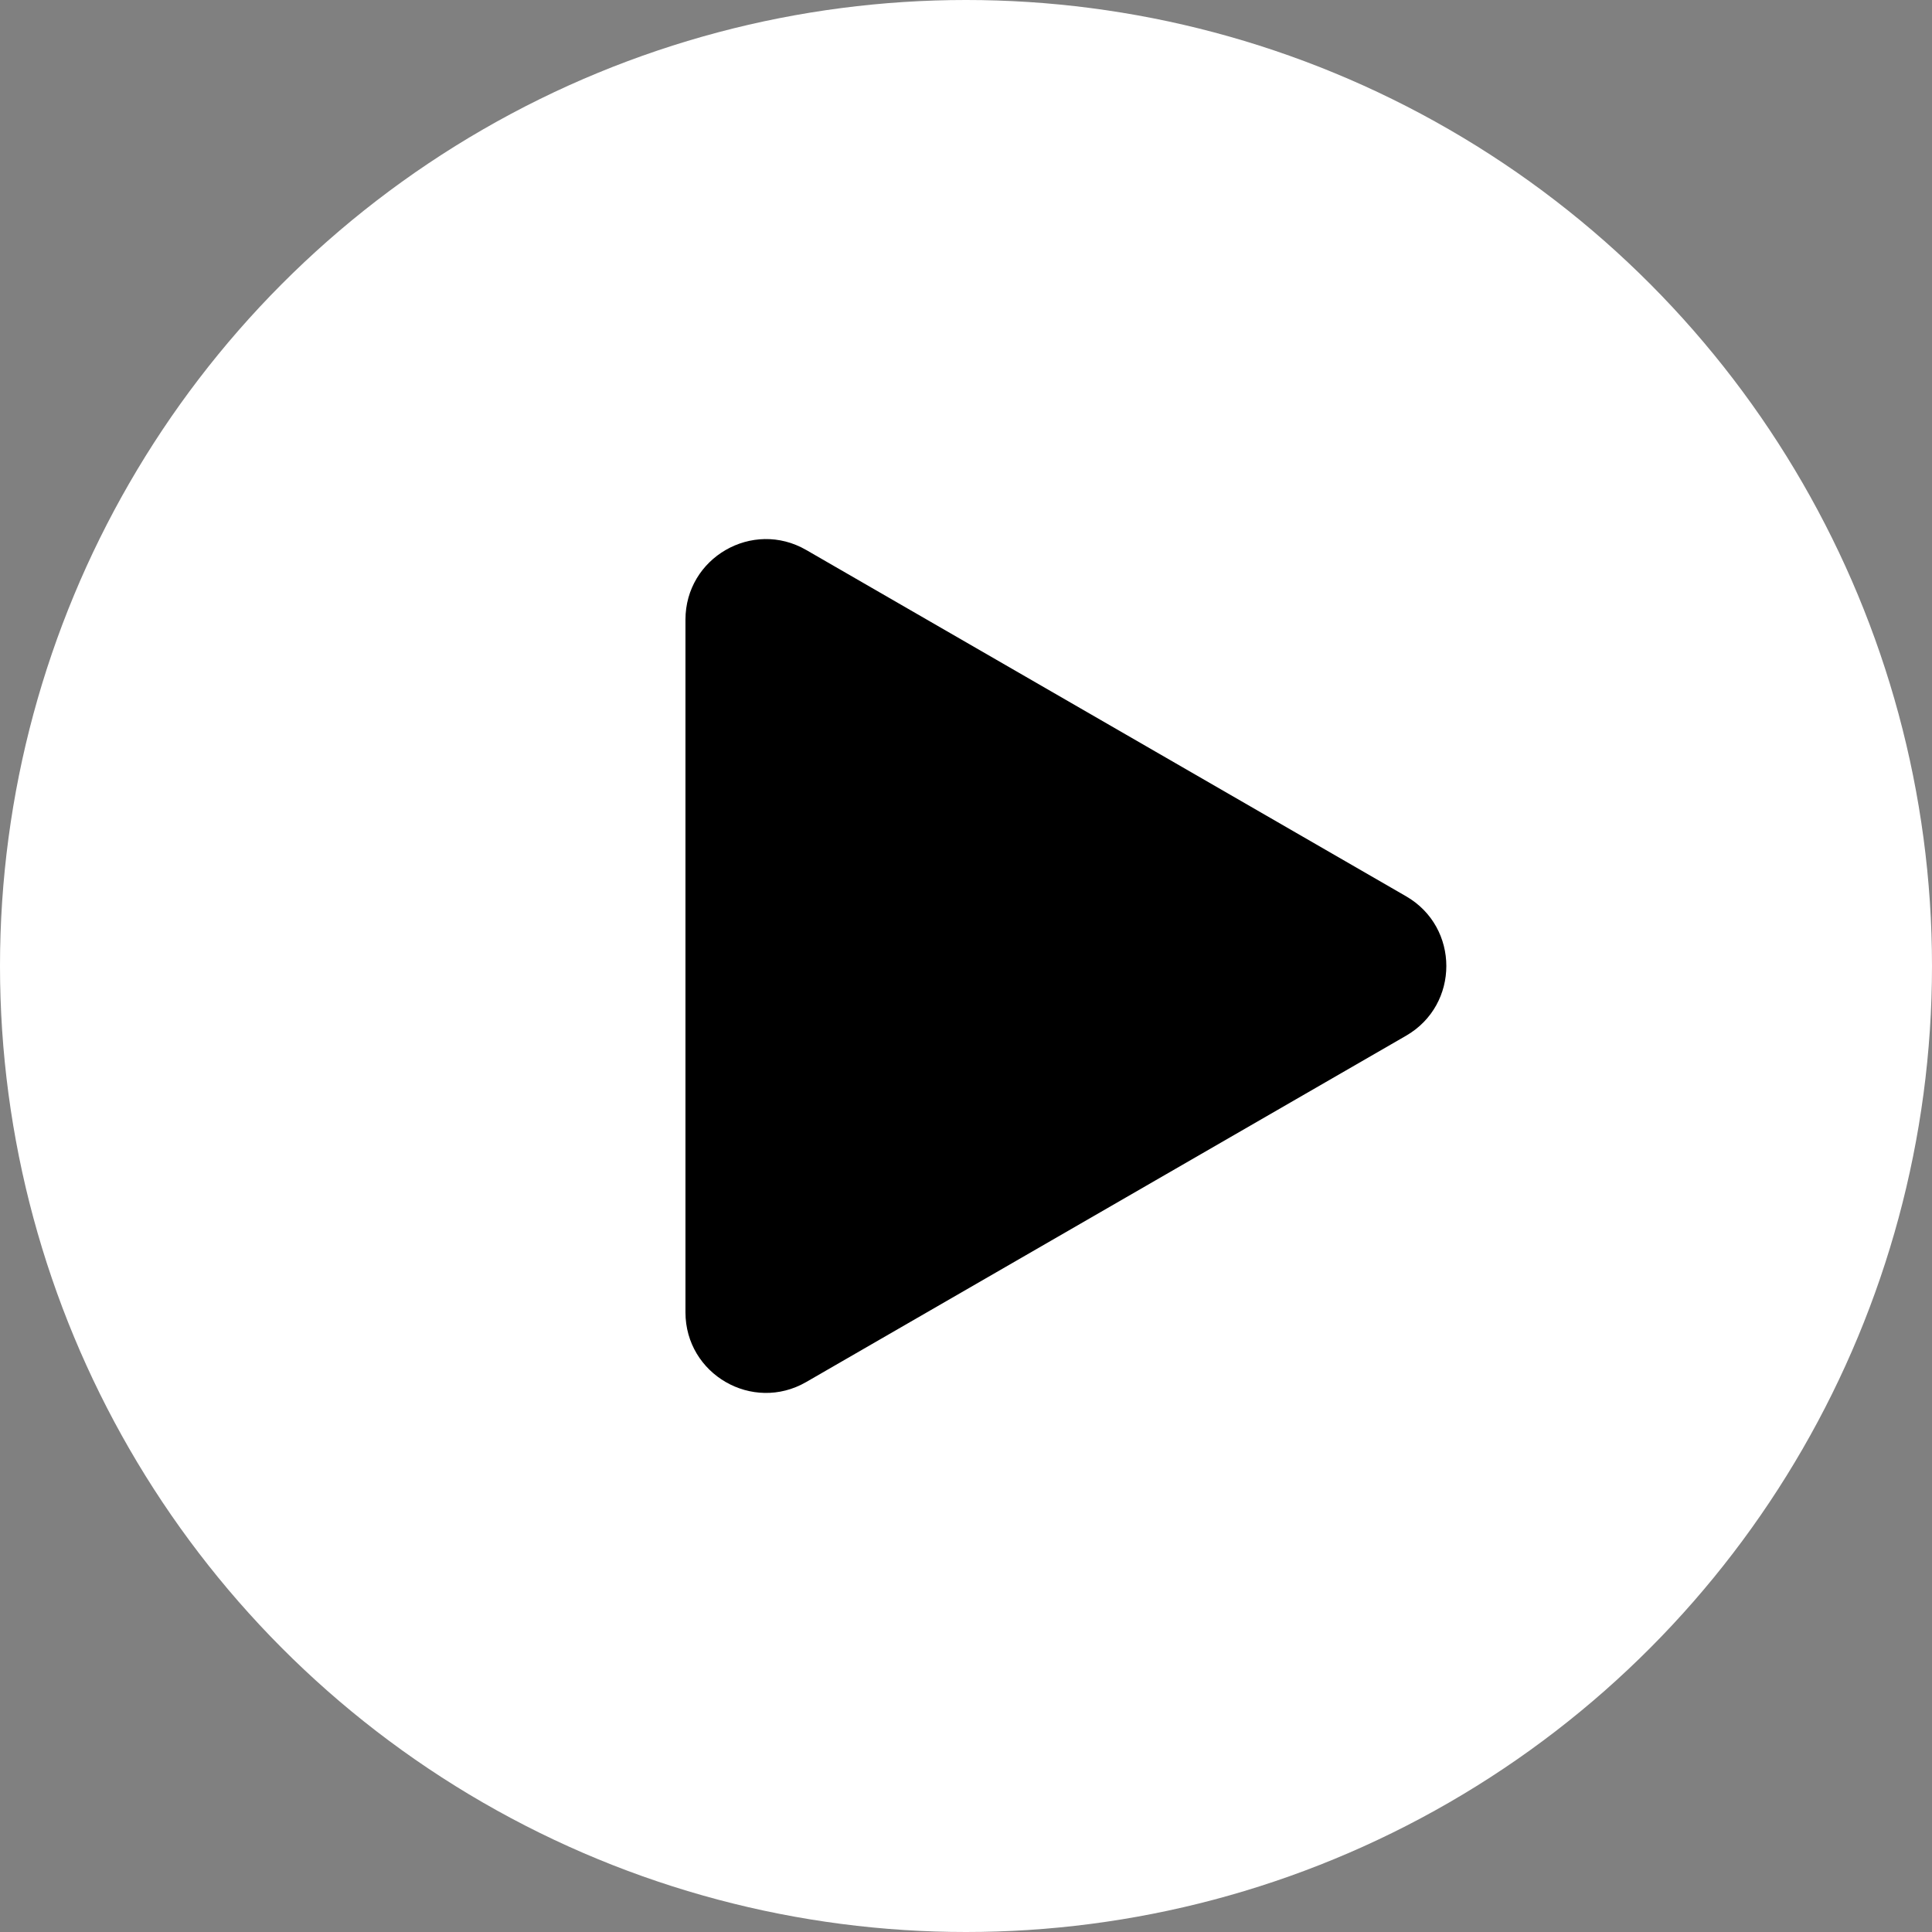 <svg width="48" height="48" viewBox="0 0 48 48" fill="none" xmlns="http://www.w3.org/2000/svg">
<rect x="0" y="0" width="48" height="48" fill="#808080" stroke="none"/>
<circle cx="24" cy="24" r="24" fill="white"/>
<path d="M34.934 22.268C36.267 23.038 36.267 24.962 34.934 25.732L20.03 34.336C18.697 35.106 17.03 34.144 17.03 32.604L17.03 15.396C17.03 13.856 18.697 12.894 20.03 13.664L34.934 22.268Z" fill="black"/>
</svg>
